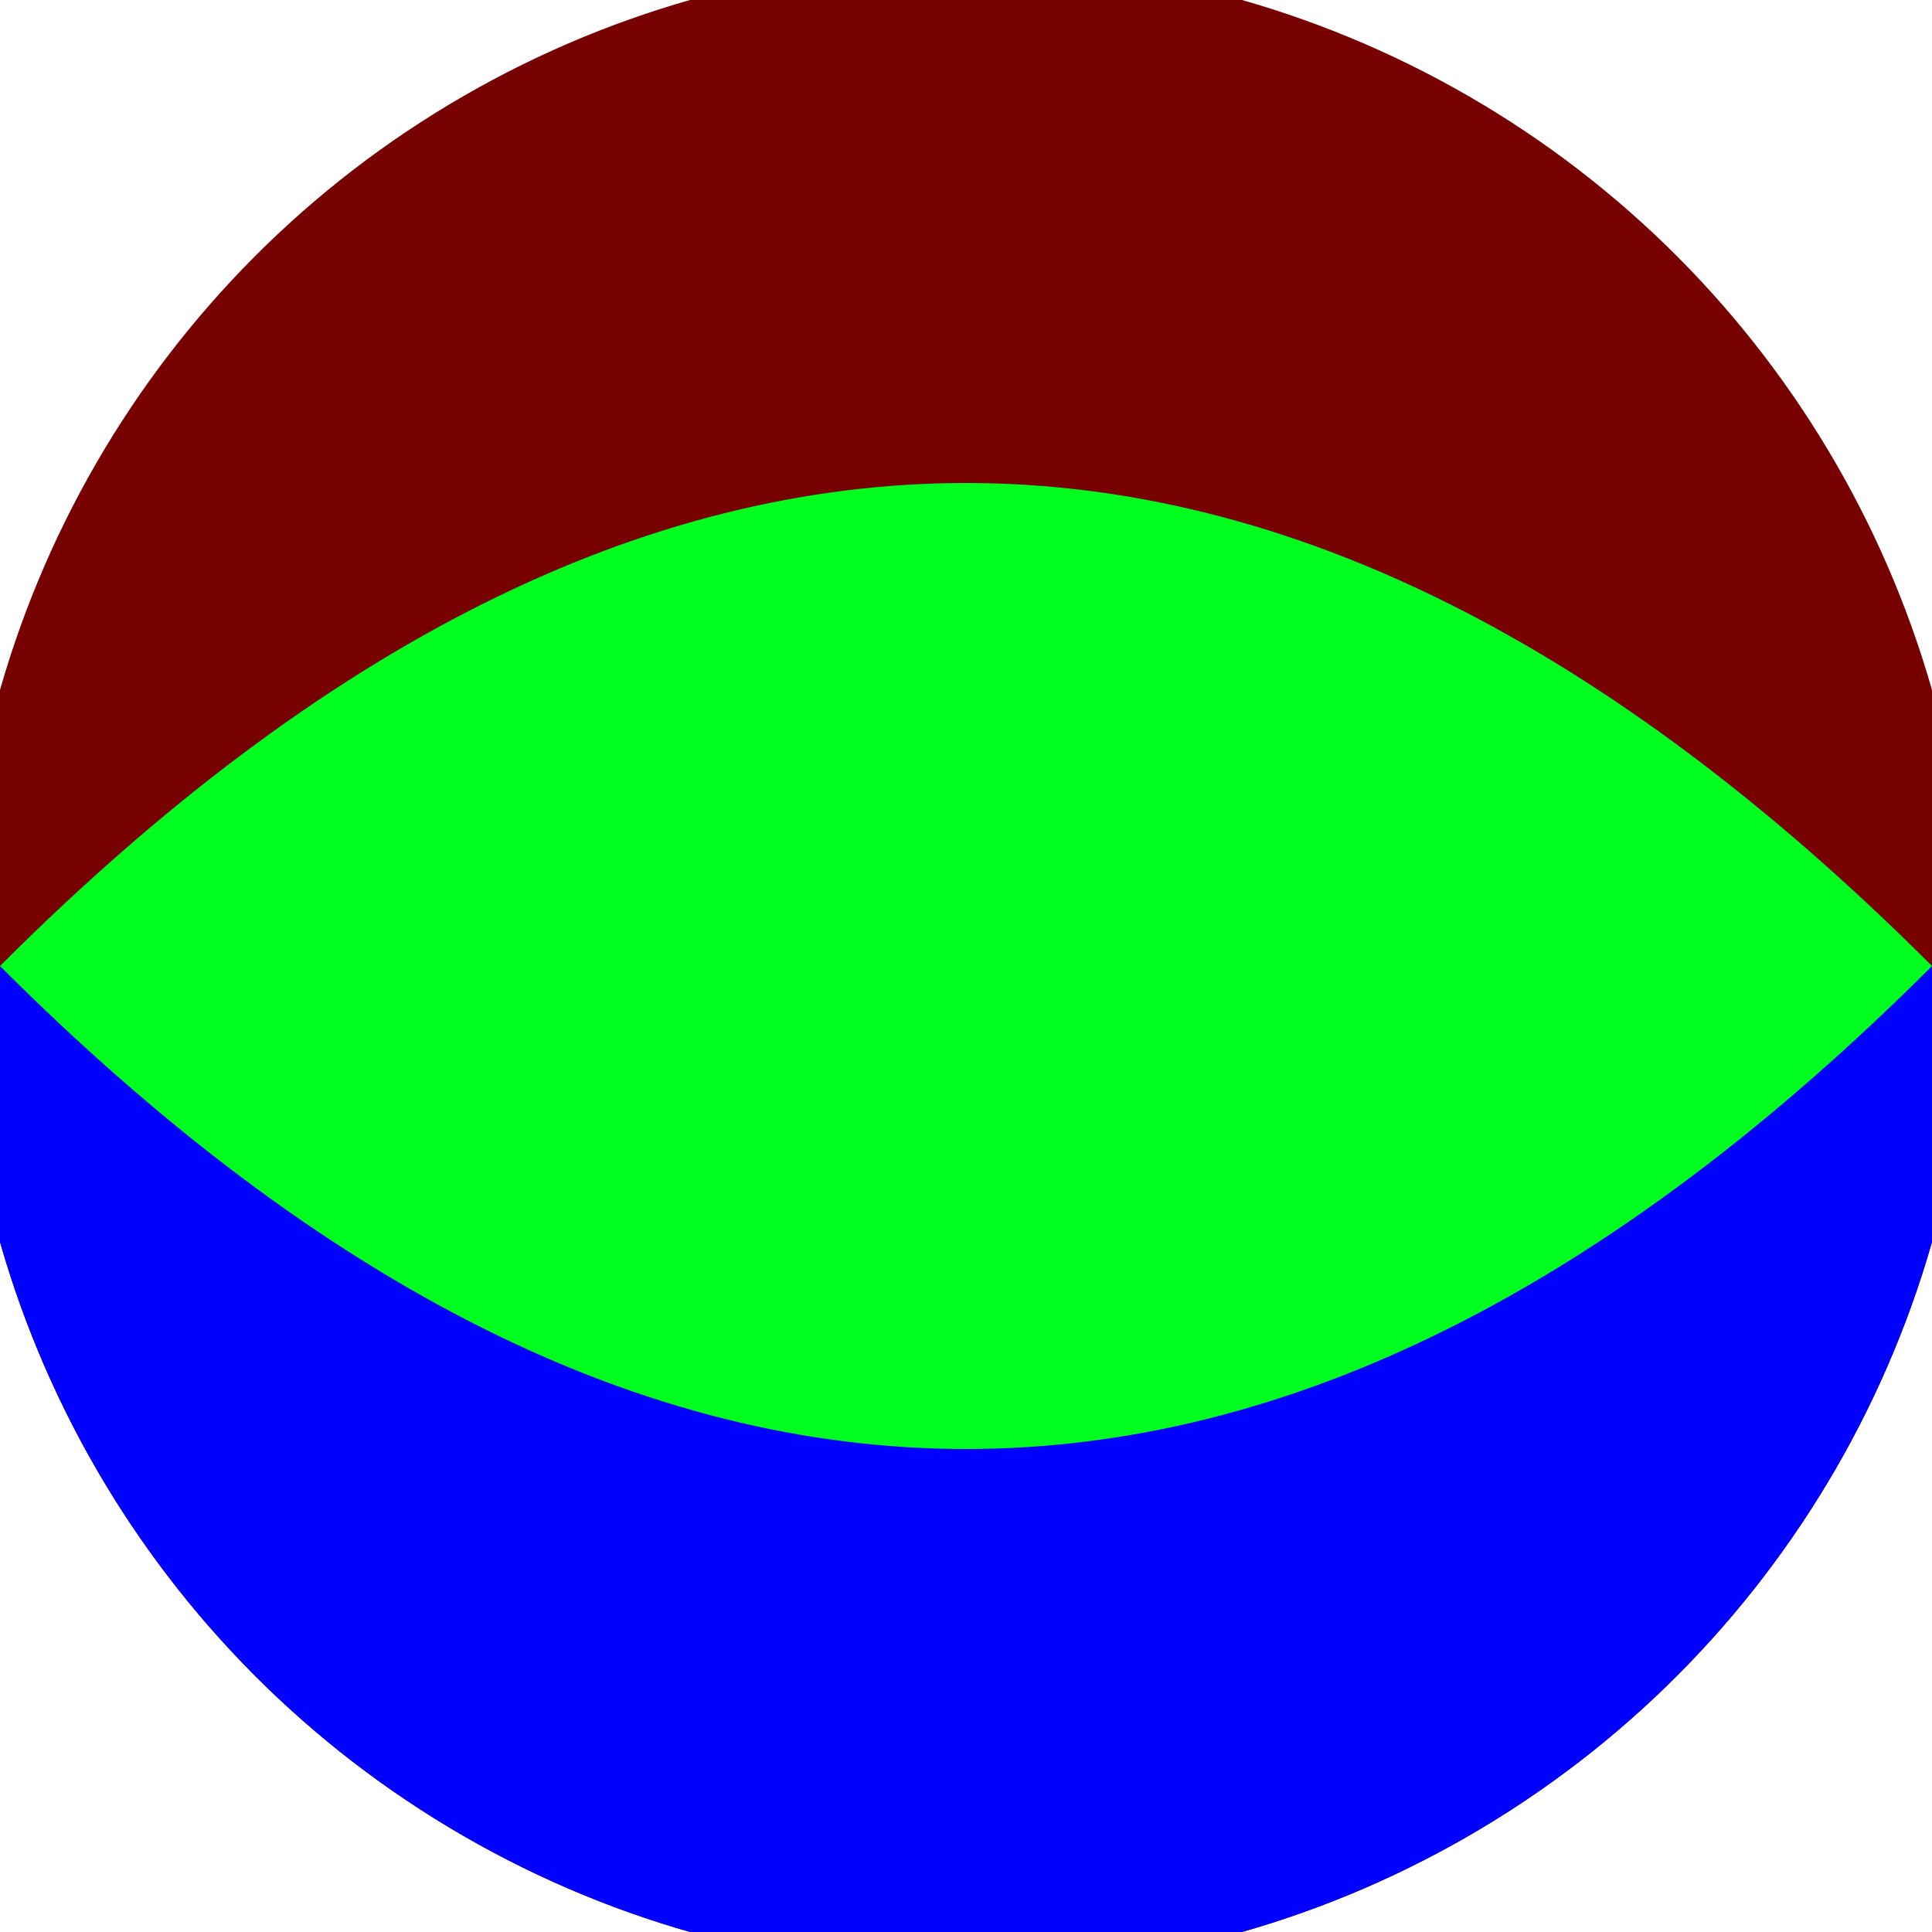 <svg xmlns="http://www.w3.org/2000/svg" width="128" height="128" viewBox="0 0 100 100" shape-rendering="geometricPrecision">
                            <defs>
                                <clipPath id="clip">
                                    <circle cx="50" cy="50" r="52" />
                                    <!--<rect x="0" y="0" width="100" height="100"/>-->
                                </clipPath>
                            </defs>
                            <g transform="rotate(0 50 50)">
                            <rect x="0" y="0" width="100" height="100" fill="#770000" clip-path="url(#clip)"/><path d="M 0 50 H 100 V 100 H 0 Z" fill="#0000ff" clip-path="url(#clip)"/><path d="M 0 50 Q 50 0 100 50 Q 50 100 0 50 Z" fill="#00ff1e" clip-path="url(#clip)"/></g></svg>